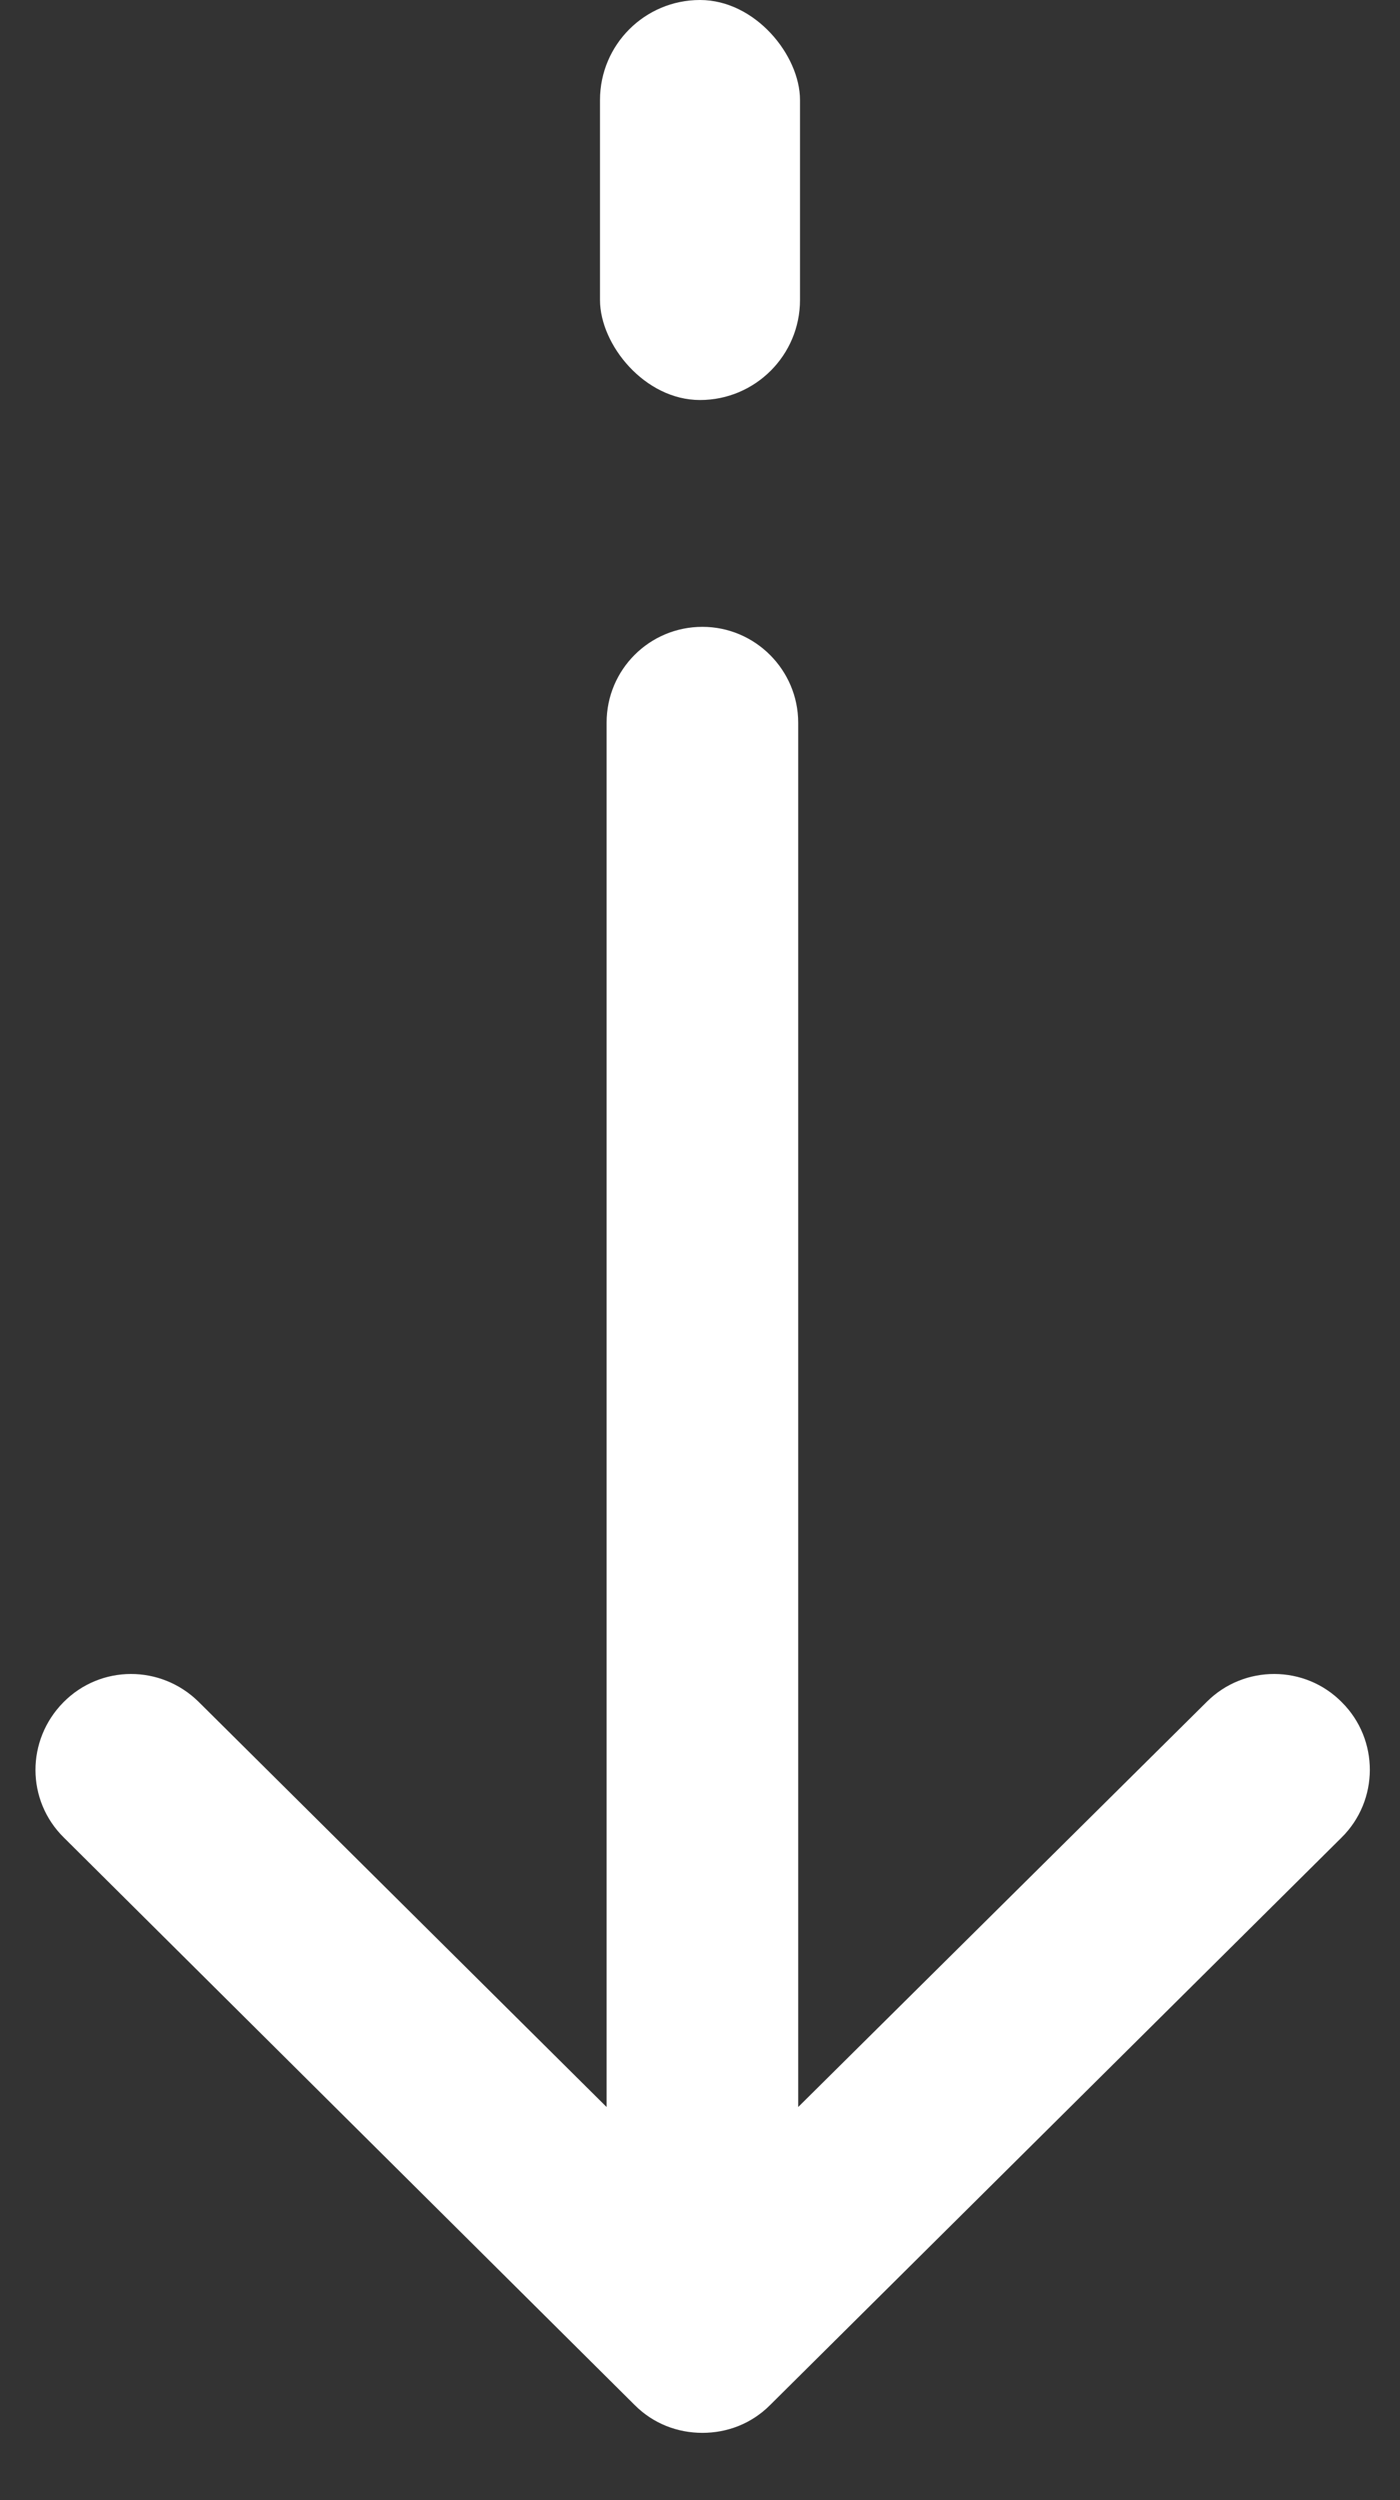 <svg width="14" height="25" viewBox="0 0 14 25" fill="none" xmlns="http://www.w3.org/2000/svg">
<rect x="0" y="0" width="14" height="25" fill="#333333" stroke="none"/>
<path d="M7.024 6.268C6.494 6.268 6.066 6.696 6.066 7.226V21.069L1.986 17.017C1.608 16.645 1.005 16.645 0.633 17.023C0.261 17.401 0.261 18.003 0.639 18.375L6.348 24.05C6.534 24.236 6.776 24.327 7.024 24.327C7.272 24.327 7.514 24.236 7.7 24.05L13.415 18.375C13.792 18.003 13.792 17.395 13.42 17.023C13.049 16.645 12.44 16.645 12.068 17.017L7.982 21.069V7.226C7.982 6.702 7.554 6.268 7.024 6.268Z" fill="white"/>
<rect x="6" width="2" height="4" rx="1" fill="white"/>
</svg>
